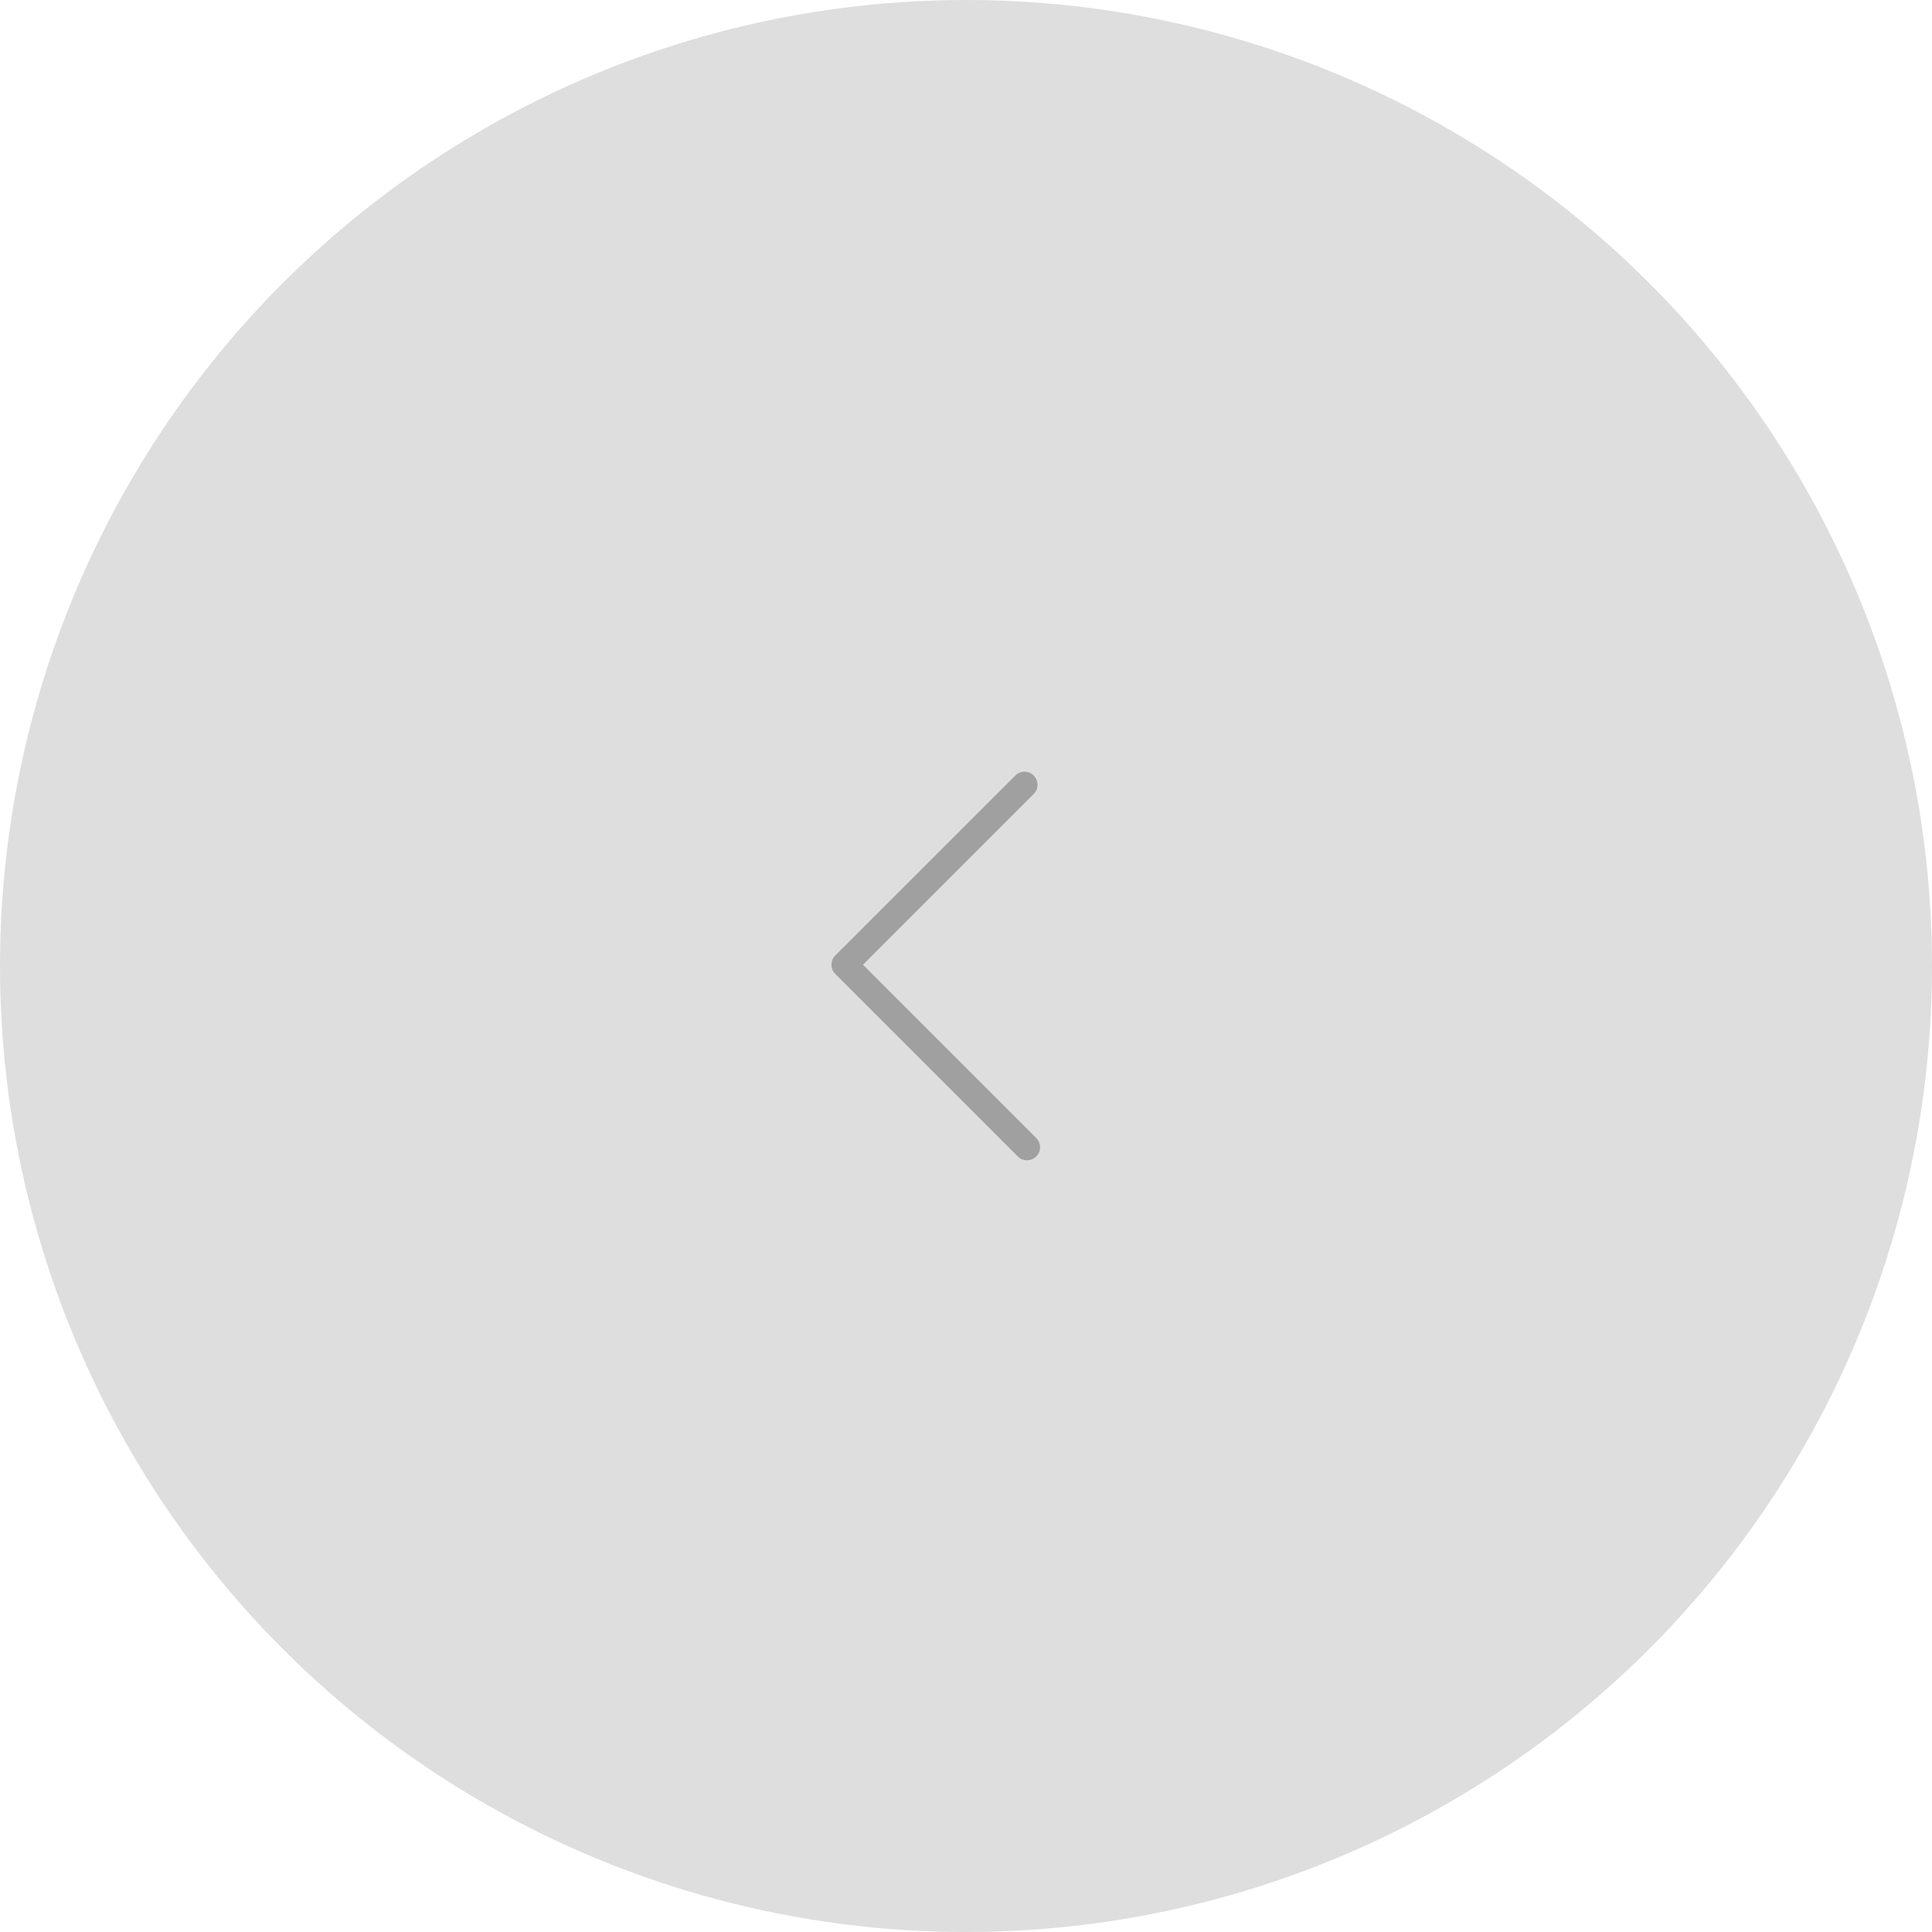 <?xml version="1.0" encoding="UTF-8"?> <svg xmlns="http://www.w3.org/2000/svg" width="64" height="64" viewBox="0 0 64 64" fill="none"><circle cx="32" cy="32" r="32" transform="rotate(-180 32 32)" fill="#DEDEDE"></circle><path d="M34.022 38.435C34.131 38.435 34.243 38.392 34.327 38.309C34.495 38.141 34.495 37.866 34.327 37.699L28.586 31.958L34.243 26.301C34.411 26.133 34.411 25.859 34.243 25.691C34.075 25.523 33.801 25.523 33.633 25.691L27.669 31.653C27.501 31.821 27.501 32.095 27.669 32.263L33.715 38.309C33.801 38.395 33.91 38.435 34.022 38.435Z" fill="#A0A0A0"></path></svg> 